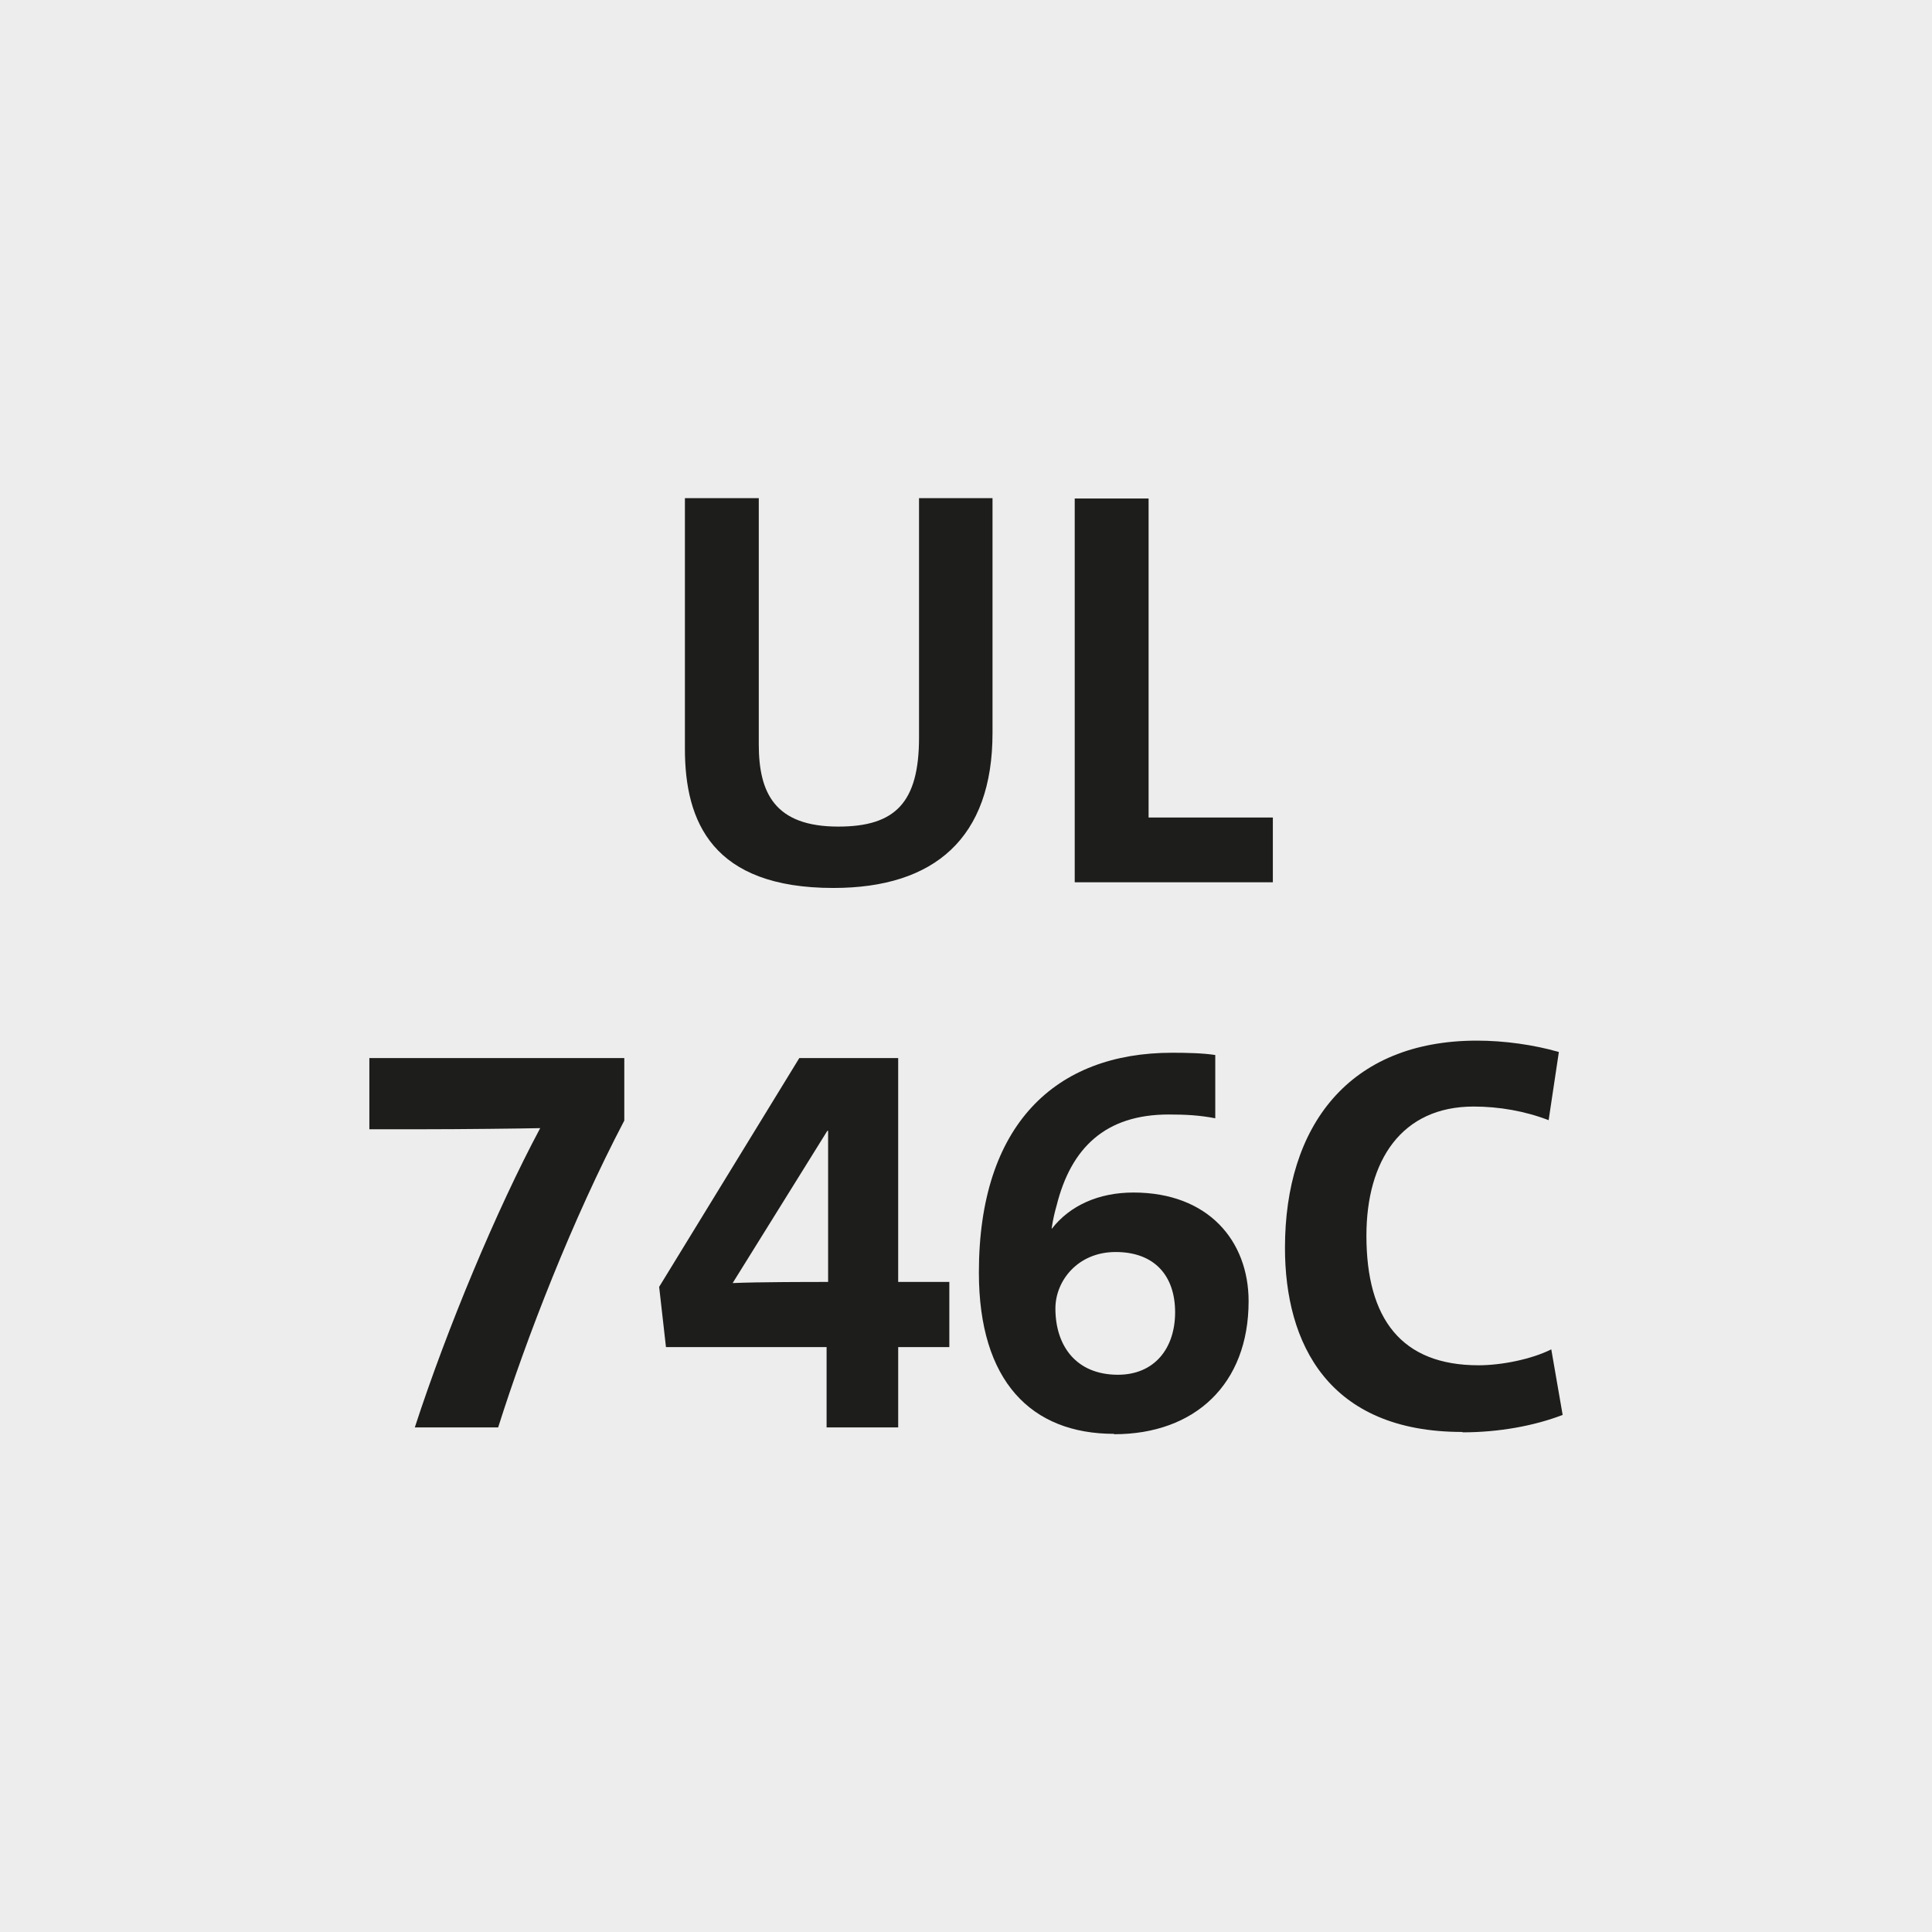 <?xml version="1.0" encoding="UTF-8"?>
<svg id="Ebene_1" xmlns="http://www.w3.org/2000/svg" version="1.1" viewBox="0 0 51 51">
  <!-- Generator: Adobe Illustrator 29.8.1, SVG Export Plug-In . SVG Version: 2.1.1 Build 2)  -->
  <rect y="0" width="51" height="51" fill="#ededed"/>
  <g>
    <g>
      <path d="M22,23.44c-3.19,0-3.92-1.74-3.92-3.67v-6.62h1.95v6.5c0,1.28.42,2.17,2.1,2.17,1.5,0,2.13-.63,2.13-2.35v-6.32h1.94v6.2c0,2.77-1.53,4.09-4.2,4.09Z" fill="#1d1d1b"/>
      <path d="M28.37,23.28v-10.12h1.95v8.42h3.28v1.71h-5.23Z" fill="#1d1d1b"/>
    </g>
    <g>
      <path d="M13.16,37.68h-2.21c.85-2.61,2.16-5.75,3.31-7.9-.44.01-2.05.03-3.22.03h-1.29v-1.88h6.73v1.65c-1.37,2.61-2.58,5.73-3.33,8.1Z" fill="#1d1d1b"/>
      <path d="M23.71,35.56v2.12h-1.89v-2.12h-4.24l-.18-1.59,3.7-6.04h2.61v5.91h1.35v1.72h-1.35ZM21.85,29.85h-.01l-2.5,4.02c.66-.03,2.05-.03,2.52-.03v-3.99Z" fill="#1d1d1b"/>
      <path d="M29.41,37.85c-2.19,0-3.57-1.39-3.57-4.26,0-3.9,2.02-5.8,5.1-5.8.39,0,.83.01,1.14.06v1.67c-.41-.08-.78-.1-1.23-.1-1.67,0-2.58.88-2.96,2.41-.04.14-.09.33-.13.6h.01c.47-.6,1.22-.95,2.15-.95,1.98,0,3.04,1.28,3.04,2.87,0,2.19-1.42,3.51-3.55,3.51ZM29.45,33.05c-1,0-1.59.76-1.59,1.49,0,.99.55,1.75,1.65,1.75.96,0,1.51-.69,1.51-1.65s-.54-1.59-1.57-1.59Z" fill="#1d1d1b"/>
      <path d="M38.6,37.8c-3.54,0-4.68-2.34-4.68-4.86,0-3.21,1.68-5.47,5.07-5.47.72,0,1.5.11,2.16.3l-.27,1.8c-.62-.24-1.31-.36-1.98-.36-1.9,0-2.83,1.42-2.83,3.41,0,2.19.92,3.42,2.96,3.42.61,0,1.4-.16,1.92-.42l.3,1.73c-.75.29-1.69.46-2.64.46Z" fill="#1d1d1b"/>
    </g>
  </g>
</svg>